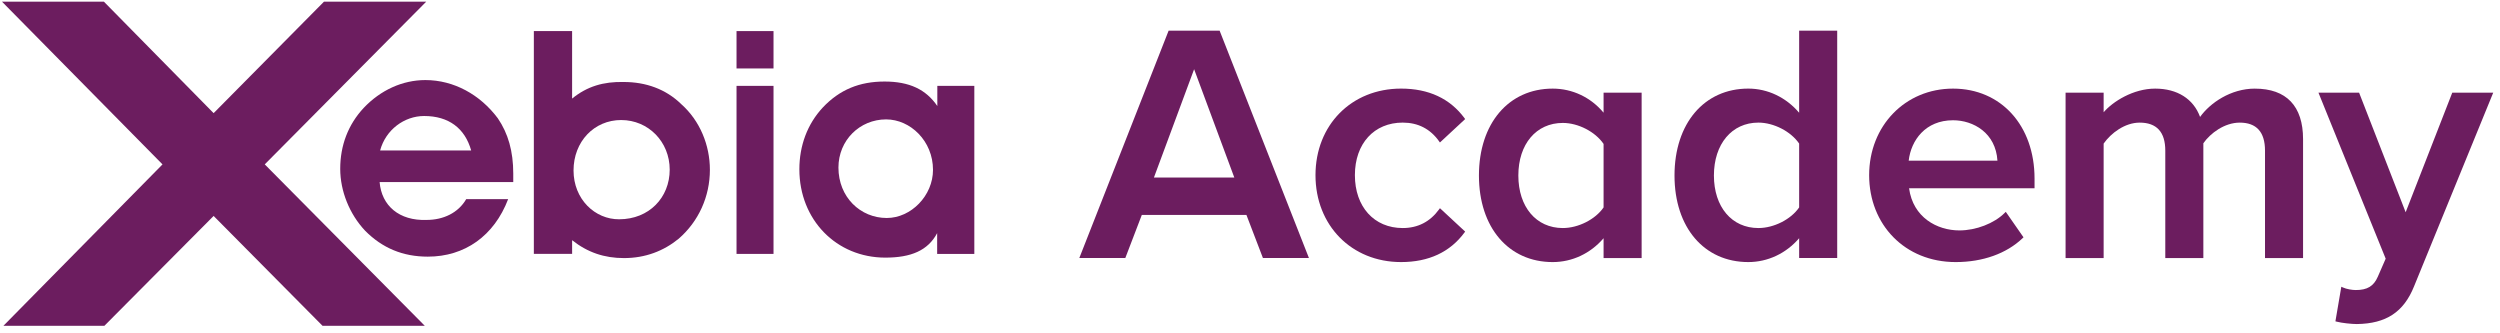 <svg width="285" height="38" viewBox="0 0 285 38" fill="none" xmlns="http://www.w3.org/2000/svg">
<path d="M139.036 3.495H133.223L123.124 29.206L123.04 29.415H128.285L130.167 24.5H142.092L143.974 29.415H149.219L139.075 3.593L139.038 3.495H139.036ZM140.711 20.238H131.548L136.129 7.89L140.711 20.238Z" fill="#6C1D5F"/>
<path d="M159.913 13.977C161.657 13.977 163.05 14.692 164.051 16.102L164.152 16.243L167.028 13.574L166.947 13.464C165.296 11.232 162.867 10.1 159.72 10.1C154.07 10.1 149.966 14.251 149.966 19.969C149.966 25.686 154.068 29.876 159.72 29.876C162.867 29.876 165.297 28.744 166.947 26.512L167.028 26.402L164.154 23.735L164.053 23.872C163.023 25.284 161.631 25.997 159.912 25.997C156.648 25.997 154.458 23.575 154.458 19.969C154.458 16.362 156.65 13.976 159.912 13.976L159.913 13.977Z" fill="#6C1D5F"/>
<path d="M182.808 12.847C181.348 11.096 179.258 10.102 177.009 10.102C171.978 10.102 168.599 14.083 168.599 20.009C168.599 25.935 171.978 29.877 177.009 29.877C179.232 29.877 181.321 28.892 182.808 27.157V29.416H187.146V10.563H182.808V12.847ZM182.808 16.406V23.645C181.875 25.01 179.929 25.997 178.161 25.997C175.126 25.997 173.091 23.59 173.091 20.007C173.091 16.425 175.128 14.014 178.161 14.014C179.913 14.014 181.86 15.018 182.808 16.406Z" fill="#6C1D5F"/>
<path d="M205.103 12.854C203.611 11.099 201.52 10.1 199.304 10.1C194.273 10.1 190.894 14.082 190.894 20.007C190.894 25.933 194.273 29.876 199.304 29.876C201.527 29.876 203.616 28.89 205.103 27.156V29.415H209.441V3.495H205.103V12.854ZM205.103 16.366V23.645C204.17 25.009 202.224 25.997 200.456 25.997C197.421 25.997 195.386 23.59 195.386 20.007C195.386 16.425 197.423 13.977 200.456 13.977C202.208 13.977 204.154 14.98 205.103 16.366Z" fill="#6C1D5F"/>
<path d="M222.645 10.102C217.194 10.102 213.083 14.344 213.083 19.97C213.083 25.597 217.142 29.877 222.951 29.877C226.034 29.877 228.748 28.907 230.584 27.146L230.68 27.055L228.658 24.148L228.529 24.276C227.336 25.469 225.266 26.268 223.375 26.268C220.82 26.268 218.08 24.781 217.635 21.466H231.938V20.354C231.938 14.317 228.118 10.102 222.645 10.102ZM222.645 13.71C224.97 13.71 227.516 15.155 227.708 18.319H217.591C217.853 15.997 219.498 13.71 222.645 13.71Z" fill="#6C1D5F"/>
<path d="M257.057 10.102C254.316 10.102 251.956 11.728 250.809 13.33C250.055 11.273 248.21 10.102 245.69 10.102C243.171 10.102 240.841 11.597 239.815 12.798V10.563H235.476V29.416H239.815V16.369C240.653 15.173 242.239 13.979 243.924 13.979C245.862 13.979 246.843 15.052 246.843 17.168V29.416H251.182V16.332C251.973 15.192 253.594 13.979 255.33 13.979C257.241 13.979 258.211 15.052 258.211 17.168V29.416H262.549V15.861C262.549 12.093 260.65 10.104 257.057 10.104V10.102Z" fill="#6C1D5F"/>
<path d="M279.559 10.563L274.245 24.195L268.974 10.66L268.937 10.563H264.303L271.968 29.49L271.071 31.544C270.598 32.626 269.874 33.065 268.562 33.065C268.149 33.065 267.51 32.964 267.09 32.77L266.91 32.688L266.261 36.494L266.239 36.632L266.372 36.667C266.952 36.822 268.089 36.942 268.681 36.942C272.011 36.898 274.02 35.578 275.194 32.663L284.142 10.775L284.228 10.564H279.559V10.563Z" fill="#6C1D5F"/>
<path fill-rule="evenodd" clip-rule="evenodd" d="M58.513 20.756H43.277C43.496 23.455 45.513 25.183 48.623 25.072C50.55 25.072 52.24 24.264 53.149 22.702H57.929C56.33 26.89 52.984 29.258 48.767 29.258C45.931 29.258 43.585 28.284 41.622 26.301C39.841 24.409 38.786 21.784 38.786 19.249C38.786 16.568 39.694 14.198 41.459 12.305C43.386 10.267 45.894 9.128 48.495 9.128C51.731 9.128 54.73 10.781 56.748 13.481C57.929 15.207 58.511 17.247 58.511 19.78V20.754L58.513 20.756ZM43.333 17.156H53.714C53.004 14.621 51.151 13.225 48.35 13.225C46.096 13.225 43.968 14.786 43.333 17.156Z" fill="#6C1D5F"/>
<path fill-rule="evenodd" clip-rule="evenodd" d="M65.22 3.544V11.239C66.929 9.843 68.801 9.293 71.11 9.347C73.62 9.347 75.911 10.154 77.673 11.882C79.801 13.774 80.928 16.564 80.928 19.356C80.928 22.387 79.656 25.233 77.366 27.218C75.657 28.614 73.566 29.422 71.13 29.422C68.893 29.422 66.986 28.779 65.222 27.383V28.944H60.858V3.544H65.222H65.22ZM70.819 13.683C67.728 13.683 65.383 16.144 65.383 19.432C65.383 22.72 67.837 25.016 70.582 24.998C74 24.998 76.346 22.518 76.346 19.341C76.346 16.164 73.911 13.685 70.819 13.685V13.683Z" fill="#6C1D5F"/>
<path fill-rule="evenodd" clip-rule="evenodd" d="M88.181 3.544H83.964V7.804H88.181V3.544ZM88.181 9.789H83.964V28.945H88.181V9.789Z" fill="#6C1D5F"/>
<path fill-rule="evenodd" clip-rule="evenodd" d="M111.071 28.947H106.836V26.577C105.782 28.56 103.854 29.369 100.927 29.369C95.346 29.369 91.128 25.053 91.128 19.304C91.128 16.605 92.038 14.144 93.801 12.252C95.728 10.213 98.001 9.295 100.836 9.295C103.672 9.295 105.563 10.194 106.855 12.087V9.791H111.073V28.947H111.071ZM101.018 13.611C98.019 13.611 95.582 15.98 95.582 19.102C95.582 22.482 98.091 24.851 101.09 24.851C103.854 24.851 106.362 22.317 106.362 19.36C106.362 16.071 103.78 13.611 101.016 13.611H101.018Z" fill="#6C1D5F"/>
<path d="M0.391 37.14H11.901L24.353 24.618L36.767 37.14H48.424L30.181 18.739L48.587 0.193H36.931L24.353 12.899L11.847 0.193H0.228L18.526 18.741L0.391 37.14Z" fill="#6C1D5F"/>
</svg>
